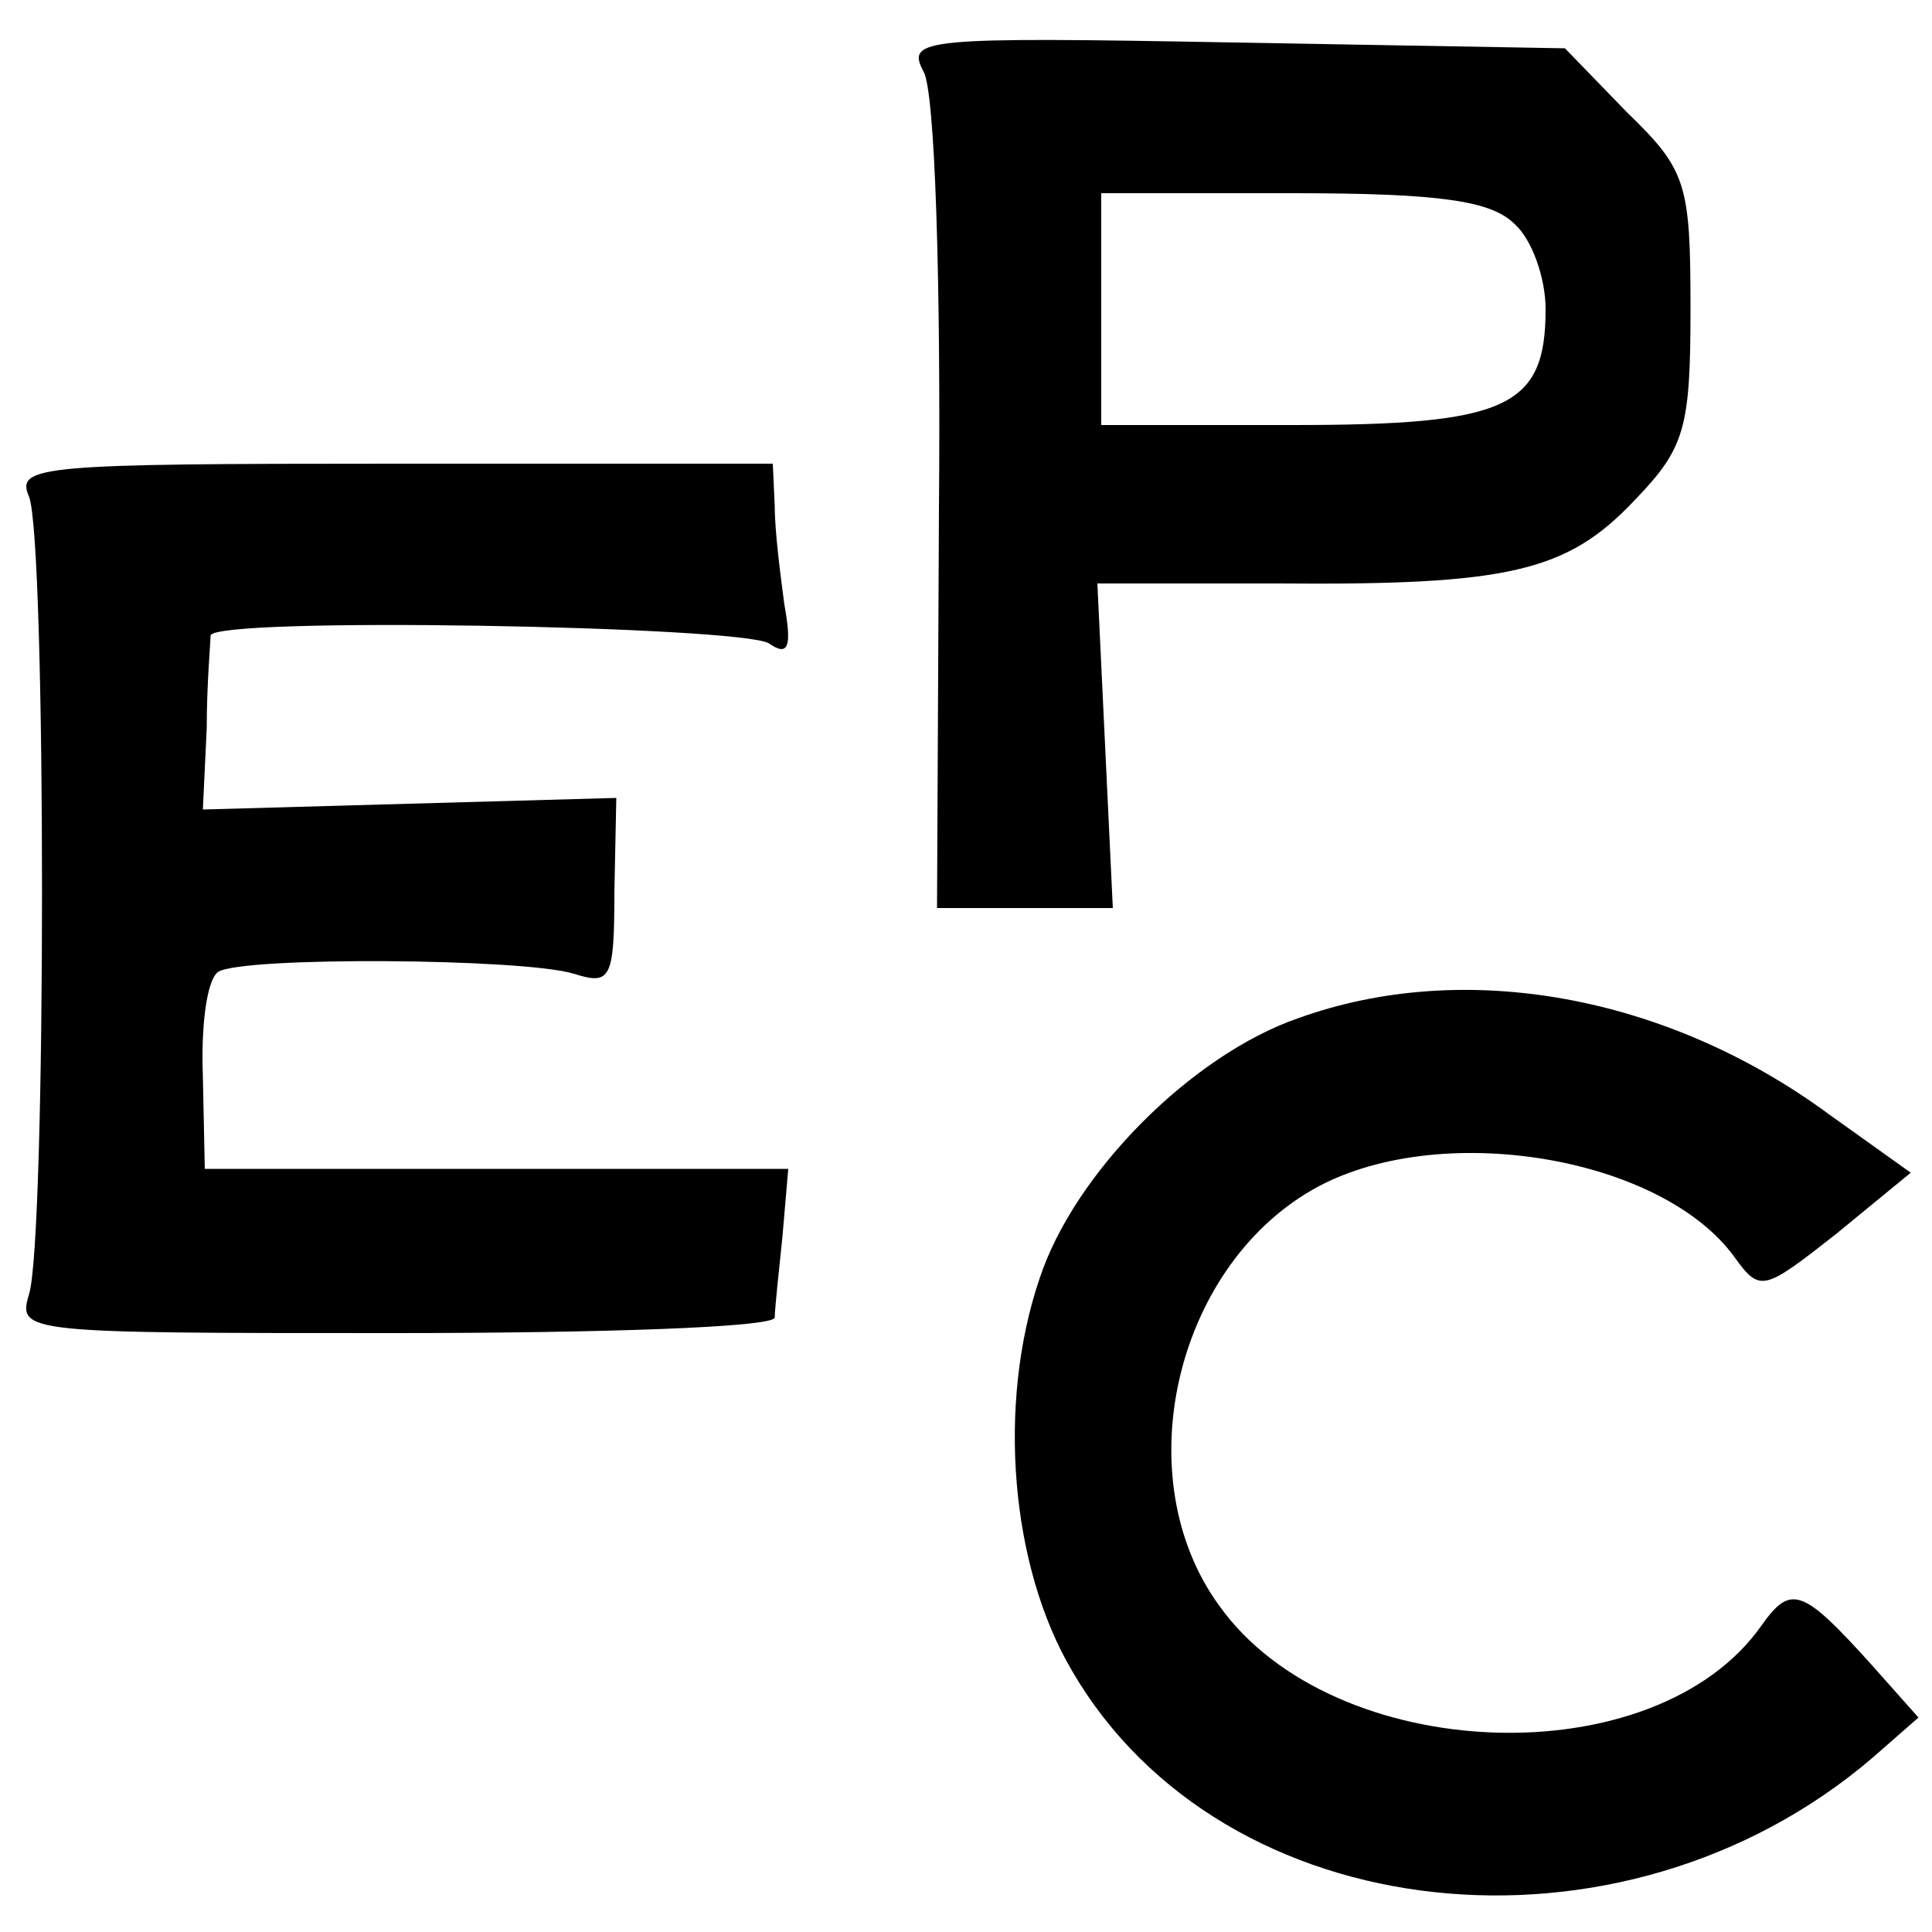 <svg version="1.0" xmlns="http://www.w3.org/2000/svg" width="133.333" height="133.333" viewBox="0 0 100 100"><path d="M47.8 3.7c.6 1 .9 10.9.8 22.6L48.5 47h9.1l-.4-8.4-.4-8.4h9.3c12 .1 15-.6 18.5-4.3 2.6-2.7 2.9-3.7 2.9-9.9 0-6.5-.2-7.2-3.3-10.2L81 2.5l-17.1-.3c-16.2-.3-17-.2-16.1 1.5zm30.6 7.9c.9.8 1.6 2.8 1.6 4.4 0 5.1-2 6-13.1 6H57V10h9.9c7.7 0 10.3.4 11.5 1.6zM1.5 25.7c.9 2.2.9 38.5 0 41.3-.6 2-.2 2 18.9 2 10.8 0 19.6-.3 19.7-.8 0-.4.2-2.3.4-4.2l.3-3.5H10.6l-.1-4.8c-.1-2.6.2-5 .8-5.4 1.3-.8 15.8-.7 18.4.1 1.9.6 2.1.3 2.1-4.2l.1-4.9-10.7.3-10.7.3.2-4.2c0-2.3.2-4.5.2-4.8.1-1 27.4-.5 28.9.4 1 .7 1.2.2.8-2-.2-1.5-.5-3.8-.5-5.1L40 24H20.4c-18.3 0-19.6.1-18.9 1.7zm65.7 27c-5.5 1.9-11.6 8-13.4 13.5-2.2 6.5-1.5 14.9 1.7 20.3 7.8 13.4 28.4 15.6 41.4 4.5l2.4-2.1-2.4-2.7c-3.6-4-4.2-4.2-5.7-2.1-5.5 7.9-22.2 7.3-28.1-1-4.8-6.6-2.3-17.4 4.8-21.5 6.4-3.7 18.1-1.8 21.9 3.5 1.3 1.8 1.5 1.7 5.2-1.2l3.9-3.2-4.2-3c-8.4-6.2-18.9-8.1-27.5-5z"/></svg>
